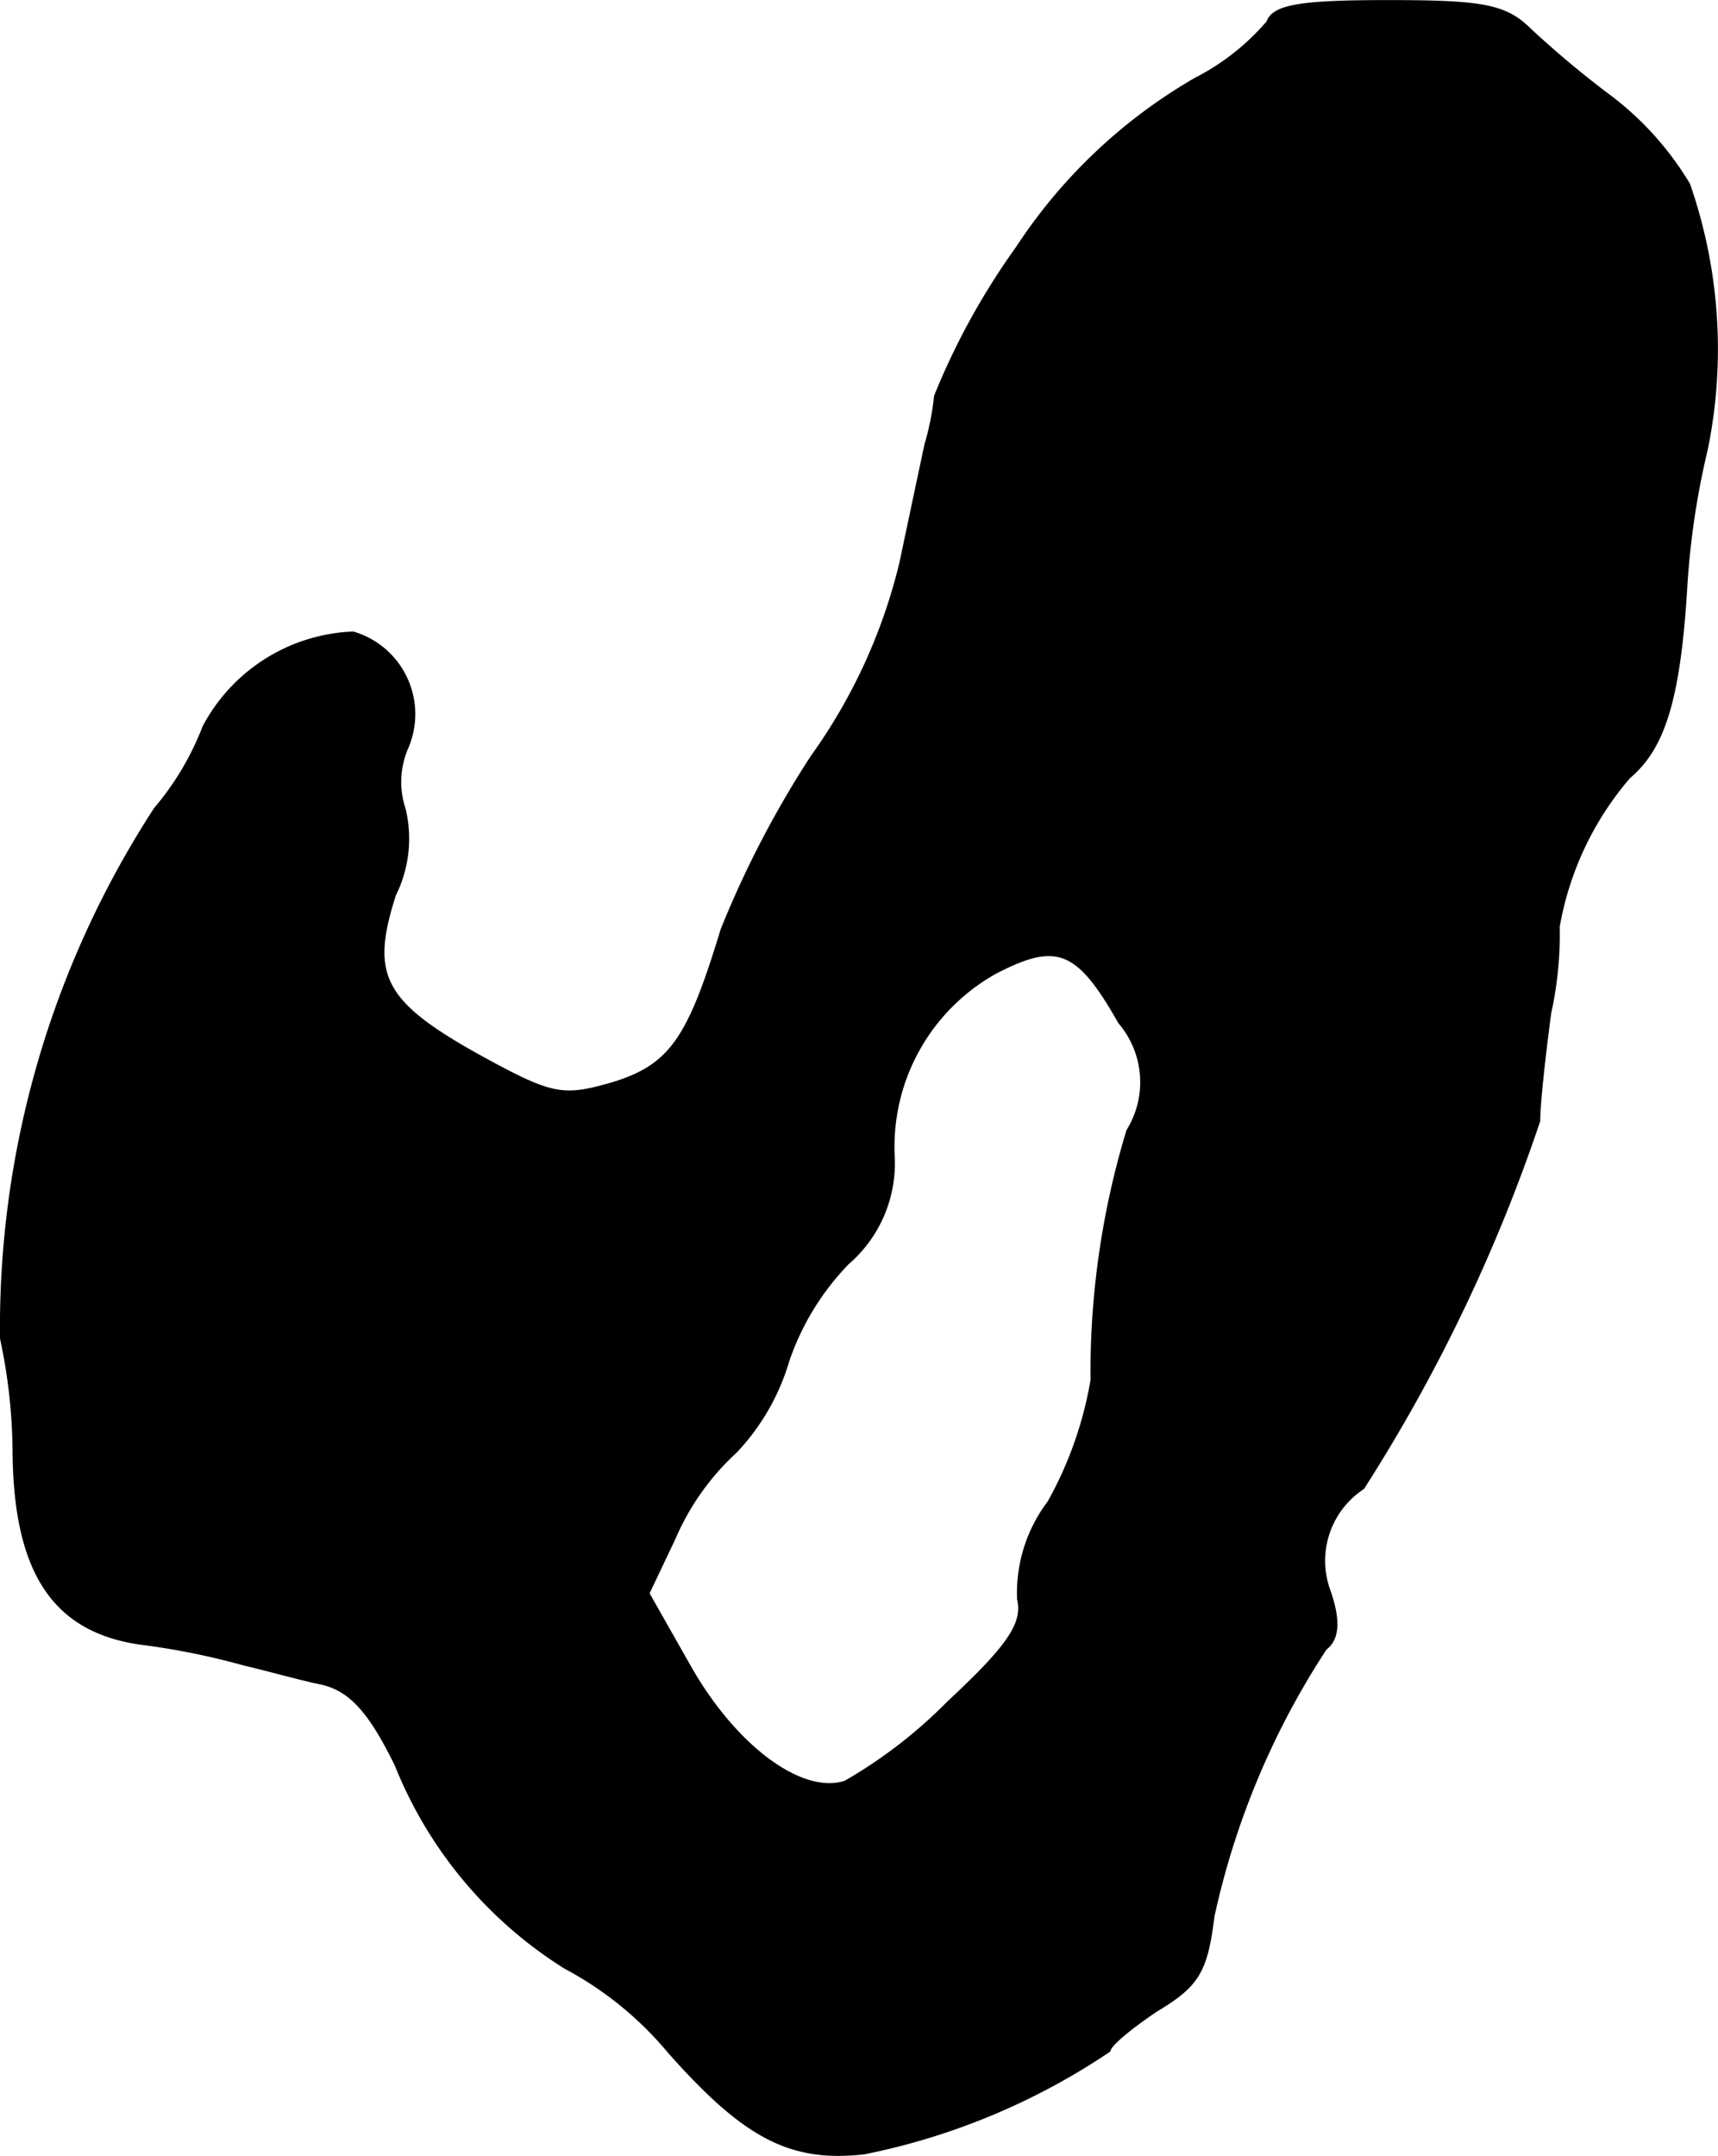 <?xml version="1.0" encoding="UTF-8"?>
<svg xmlns="http://www.w3.org/2000/svg"
     version="1.1"
     width="2.649mm"
     height="3.324mm"
     viewBox="0 0 7.51 9.423">
   <defs>
      <style type="text/css"><![CDATA[
      .a {
        stroke: #000;
        stroke-linecap: round;
        stroke-linejoin: round;
        stroke-width: 0.01px;
      }
    ]]></style>
   </defs>
   <path class="a"
         d="M5.541.096a1.035,1.035,0,0,1-.315.248,2.316,2.316,0,0,0-.781.739,3.102,3.102,0,0,0-.357.648,1.146,1.146,0,0,1-.042.212c-.018.085-.067.315-.109.515a2.424,2.424,0,0,1-.388.848,4.388,4.388,0,0,0-.394.757c-.145.478-.224.594-.478.672-.212.061-.26.055-.551-.103-.454-.248-.515-.363-.4-.721a.553.553,0,0,0,.042-.376.374.374,0,0,1,.012-.267.371.371,0,0,0-.236-.503.773.773,0,0,0-.654.412,1.234,1.234,0,0,1-.212.357A4.16,4.16,0,0,0,.005,5.85a2.419,2.419,0,0,1,.055.503c.006.521.176.775.551.83a3.153,3.153,0,0,1,.454.091c.103.024.254.067.345.085.121.03.206.121.321.357a1.858,1.858,0,0,0,.739.884,1.516,1.516,0,0,1,.454.369c.333.376.533.478.854.442a2.955,2.955,0,0,0,1.072-.448c0-.024.097-.103.206-.176.182-.109.218-.17.248-.412a3.485,3.485,0,0,1,.491-1.169c.055-.042.061-.121.018-.248A.38.38,0,0,1,5.959,6.504a7.275,7.275,0,0,0,.769-1.605c0-.079.024-.291.048-.472A1.582,1.582,0,0,0,6.813,4.051a1.359,1.359,0,0,1,.309-.654c.151-.127.218-.339.248-.818a3.492,3.492,0,0,1,.091-.618A2.194,2.194,0,0,0,7.383.805,1.353,1.353,0,0,0,7.049.429,4.407,4.407,0,0,1,6.692.132c-.109-.109-.206-.127-.624-.127C5.693.005,5.566.023,5.541.096ZM4.893,4.469a.401.401,0,0,1,.036.472A3.639,3.639,0,0,0,4.772,6.032a1.661,1.661,0,0,1-.188.533.658.658,0,0,0-.133.424c.024.103-.036.2-.303.448a2.108,2.108,0,0,1-.454.351c-.188.061-.478-.151-.678-.503l-.182-.321.115-.242a1.102,1.102,0,0,1,.267-.376.981.981,0,0,0,.23-.4,1.143,1.143,0,0,1,.26-.424.578.578,0,0,0,.2-.472.871.871,0,0,1,.448-.8C4.621,4.112,4.711,4.148,4.893,4.469Z"/>
</svg>
